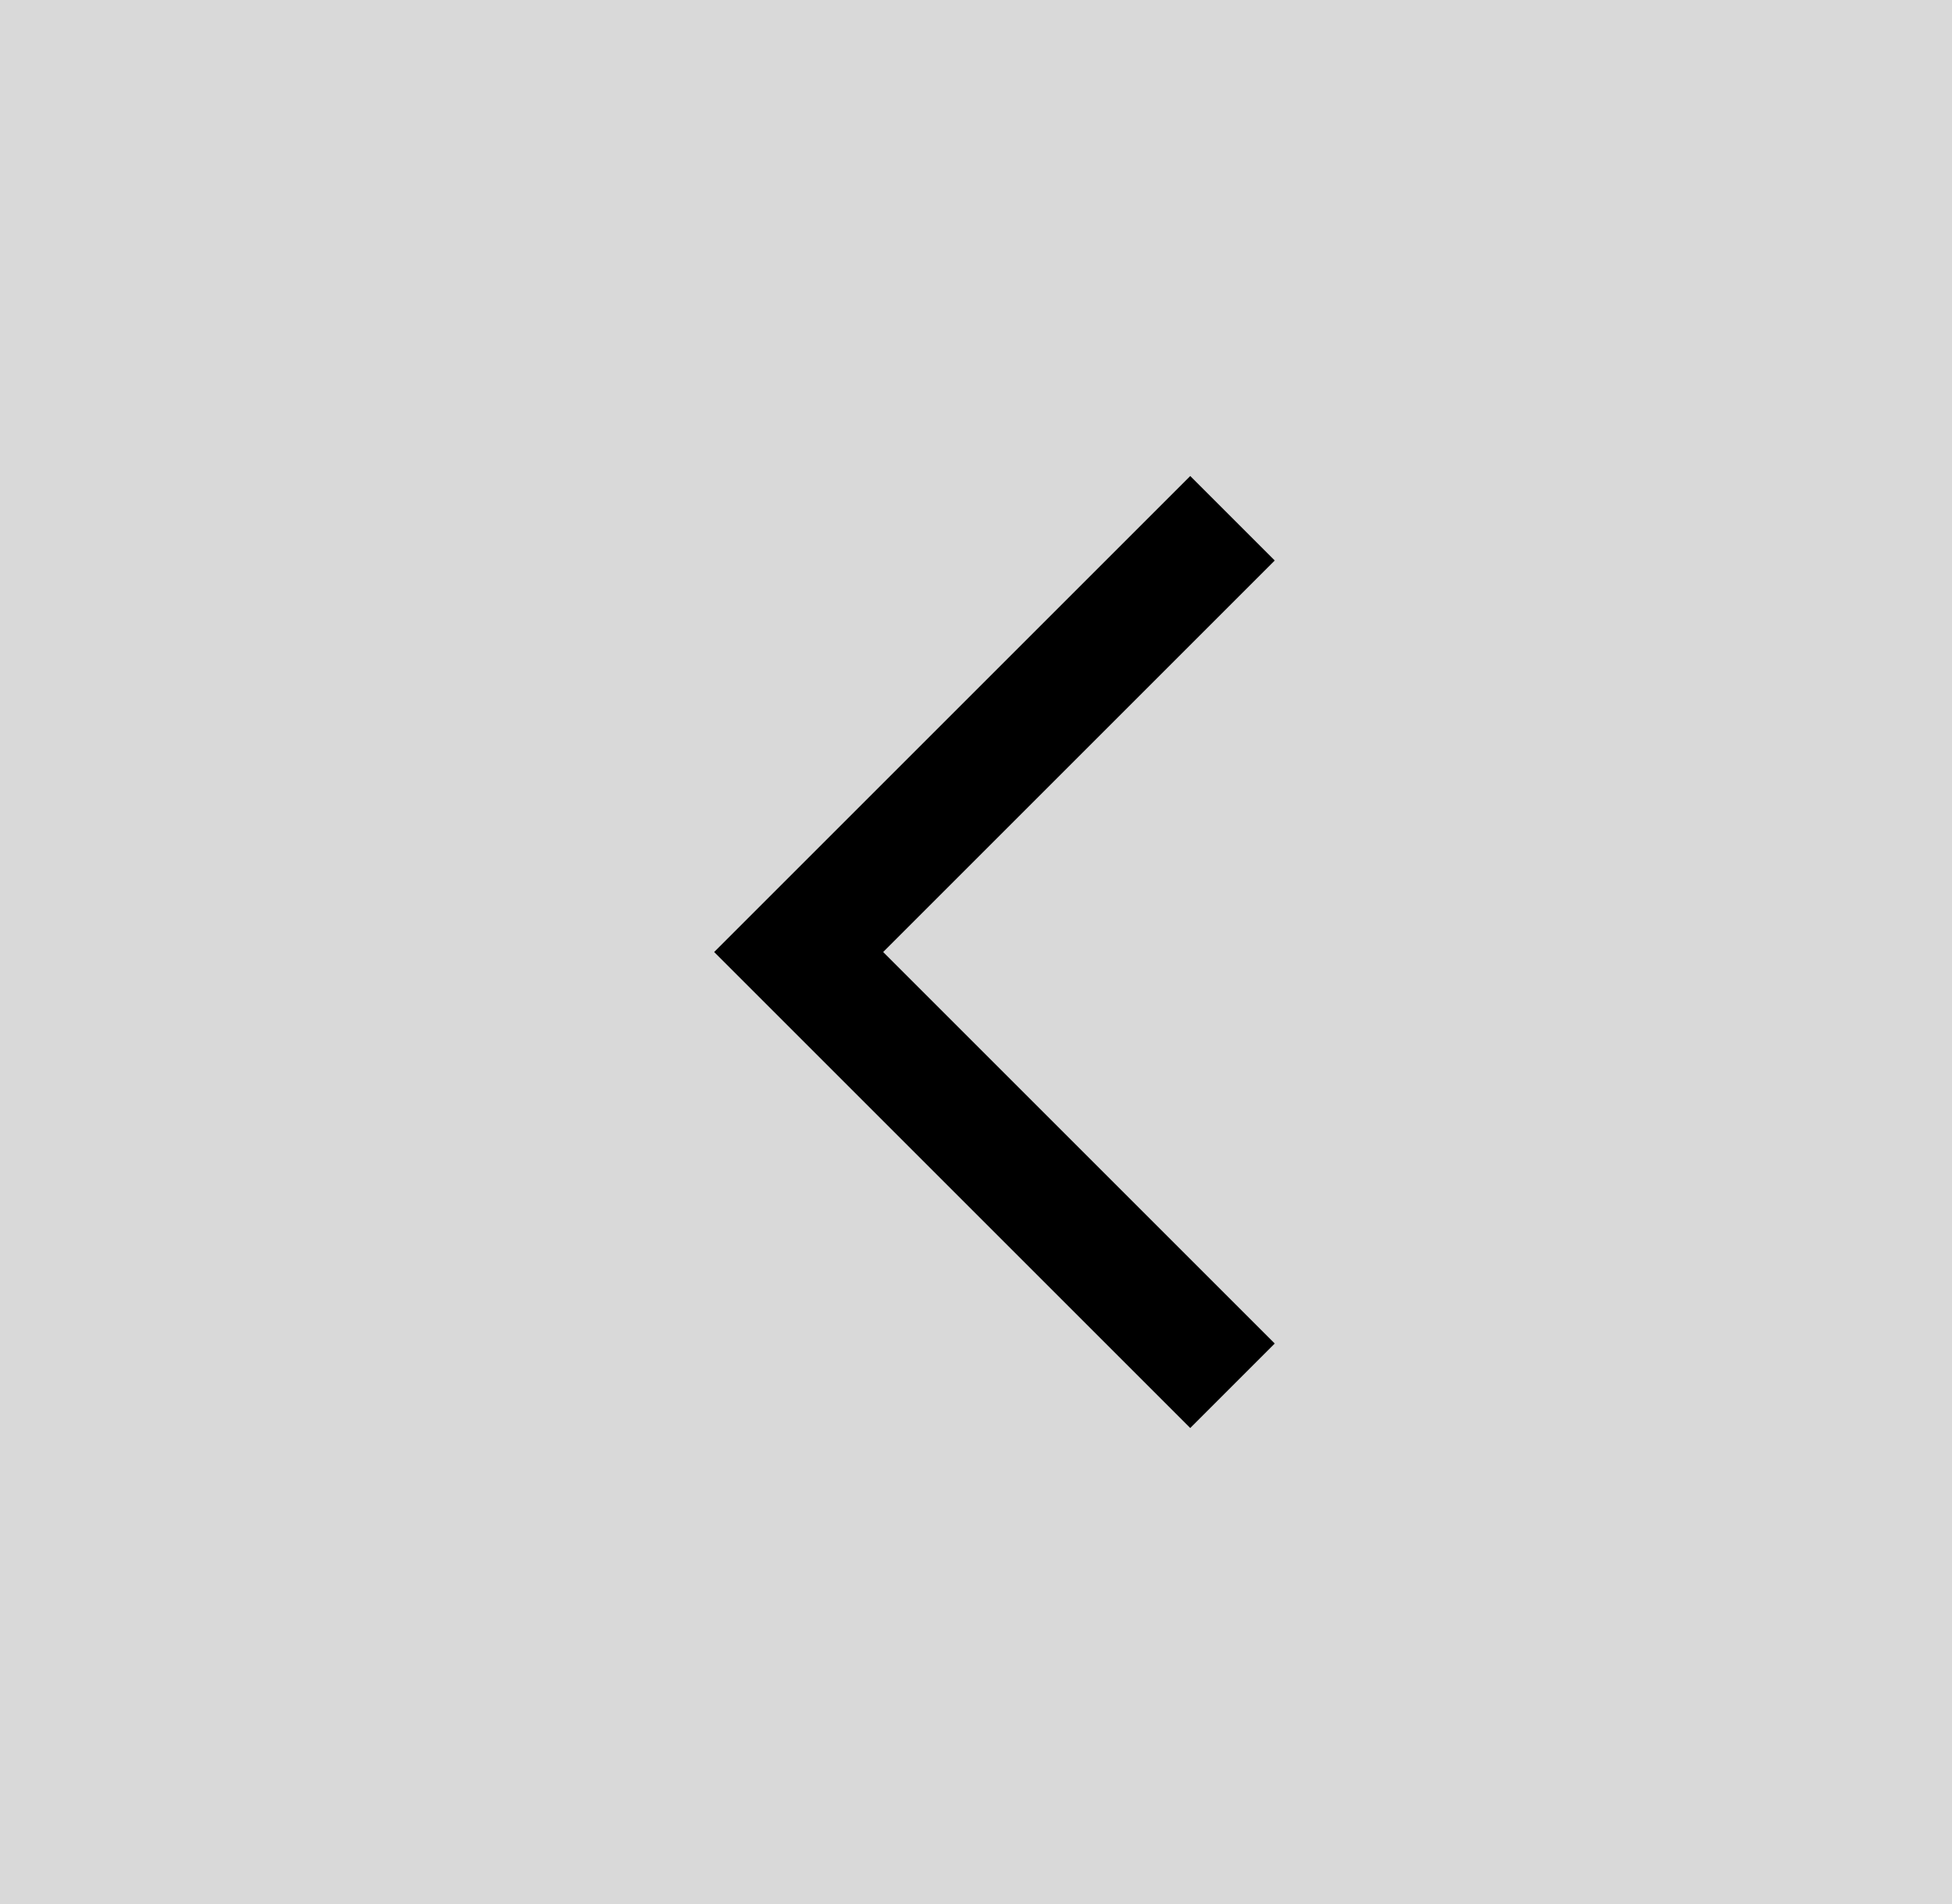 <?xml version="1.0" encoding="UTF-8"?> <svg xmlns="http://www.w3.org/2000/svg" width="41" height="40" viewBox="0 0 41 40" fill="none"><rect x="0" y="0" width="41" height="40" fill="#808080" stroke="none"/> <path d="M0 0H41V40H0V0Z" fill="white" fill-opacity="0.7"></path> <path d="M25 30L15 20L25 10L26.775 11.775L18.55 20L26.775 28.225L25 30Z" fill="black"></path> </svg> 